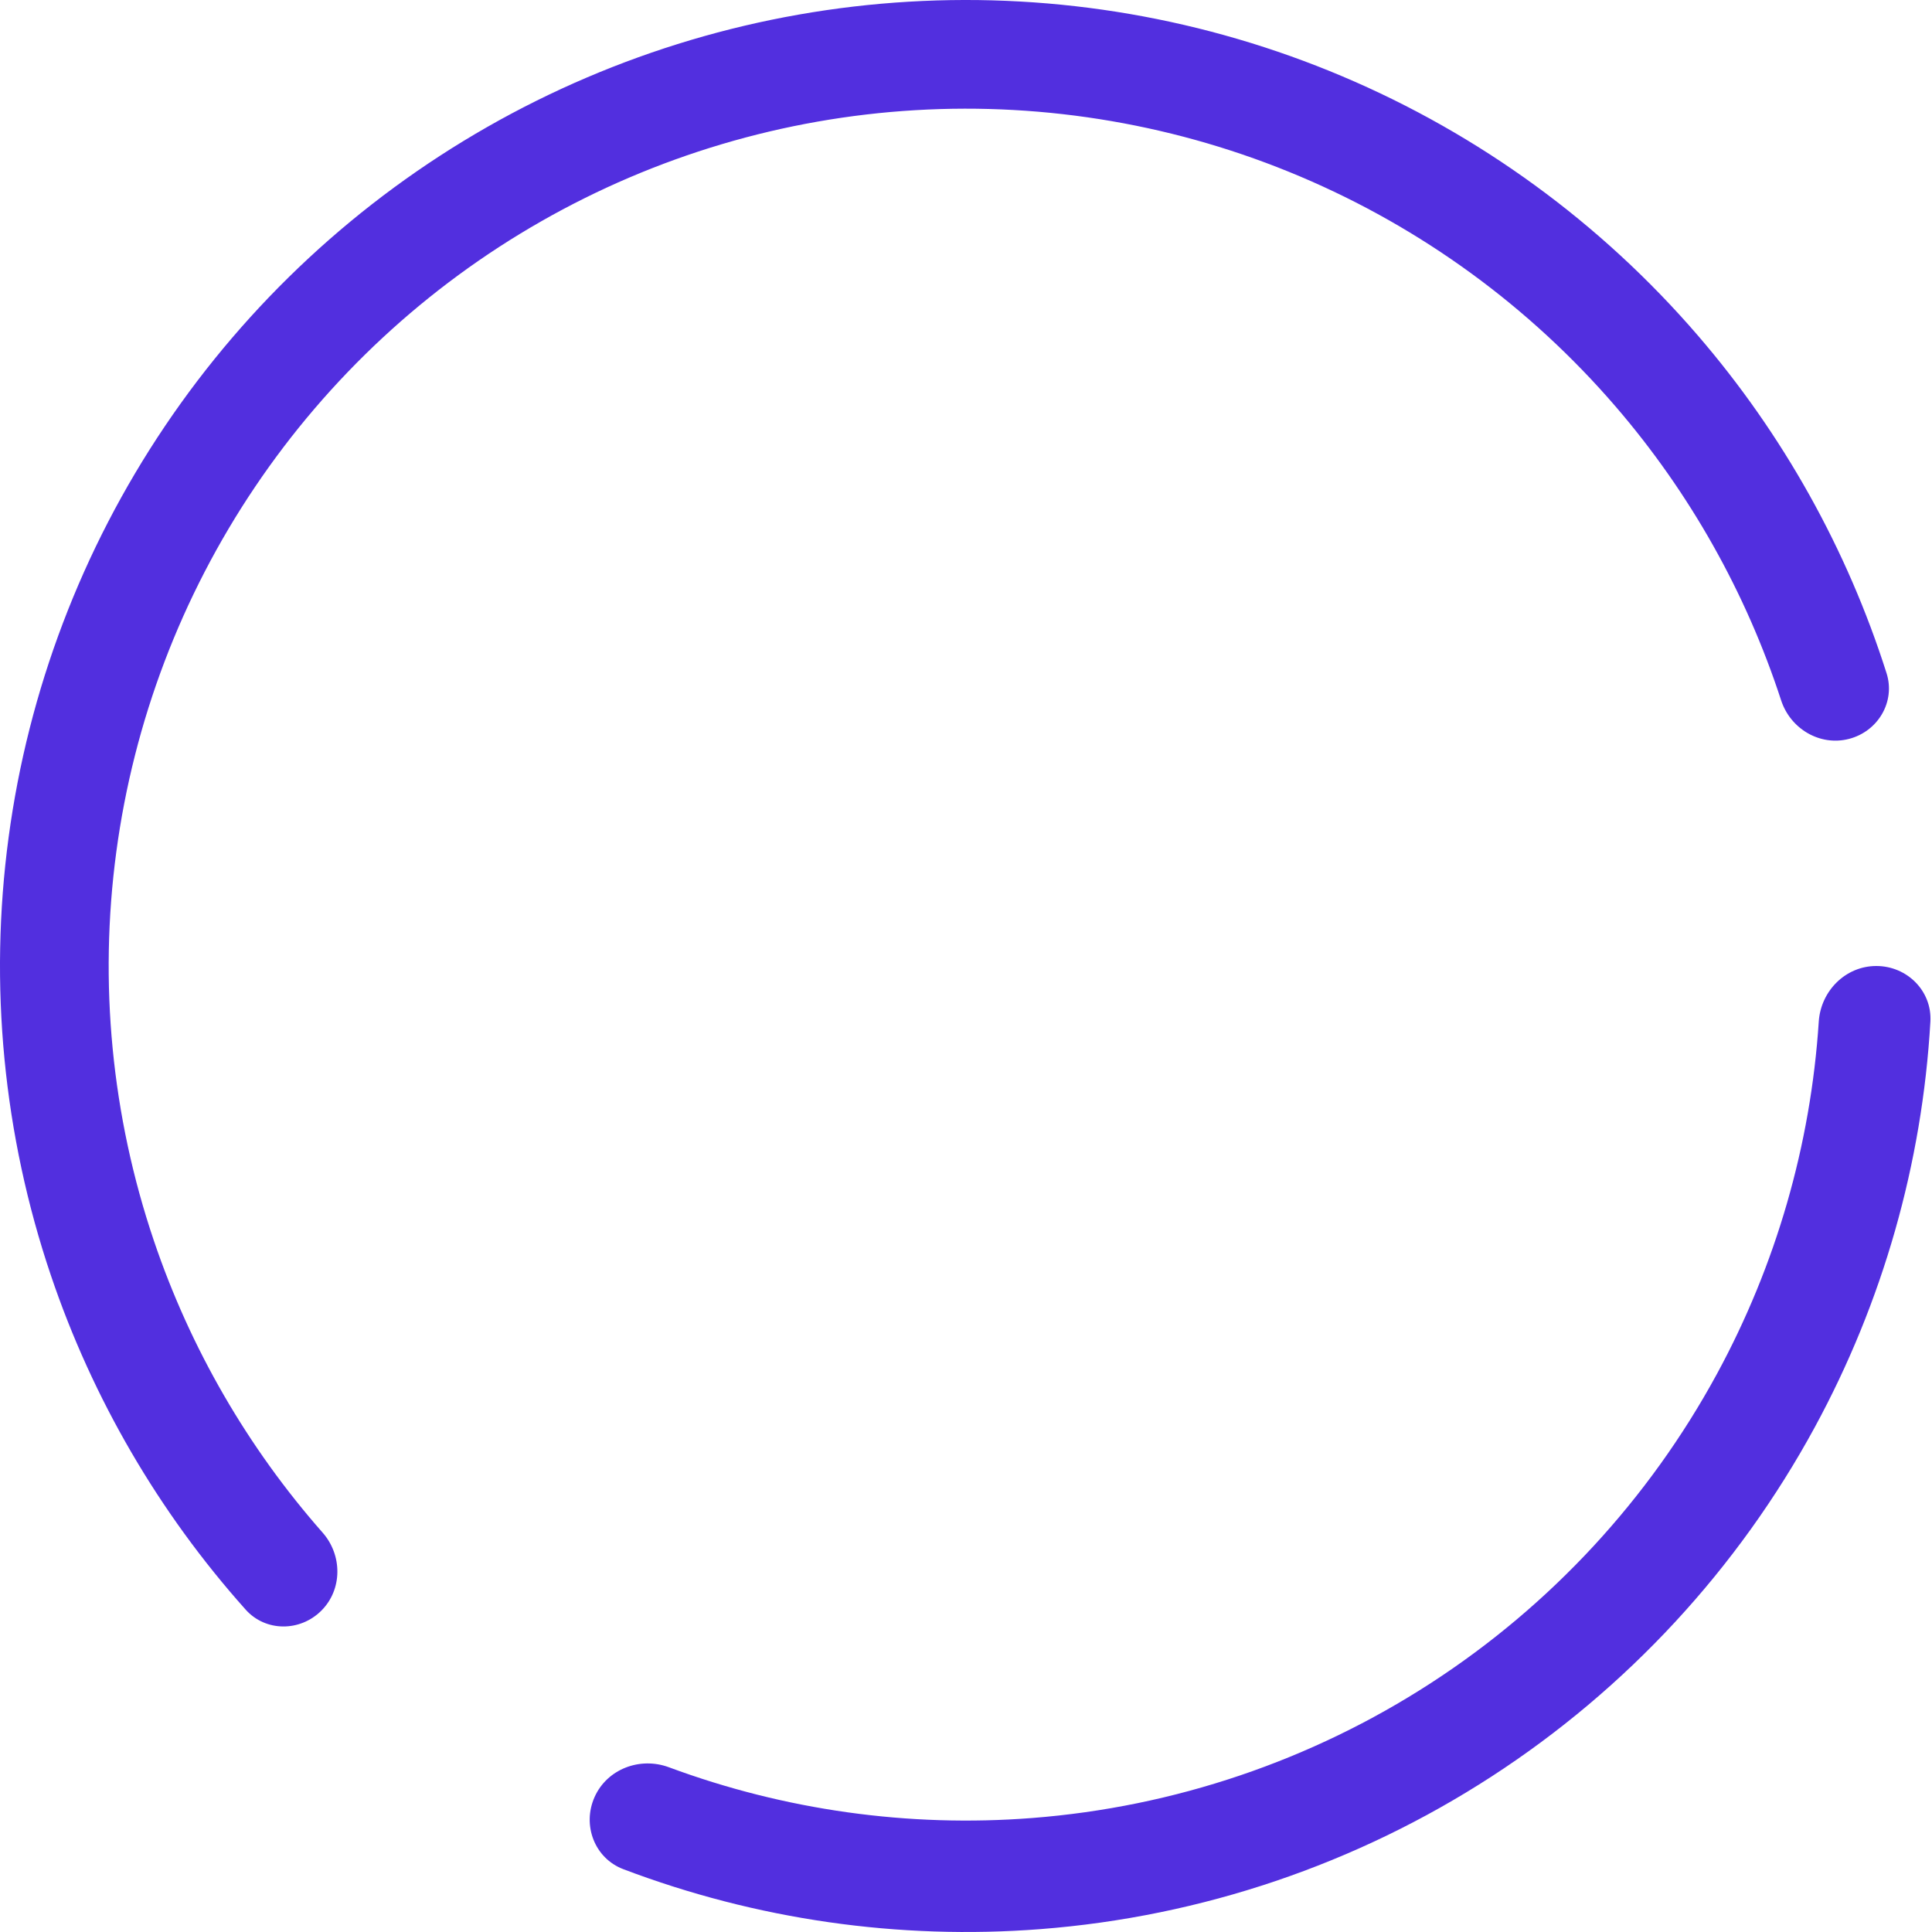 <?xml version="1.0" encoding="UTF-8"?> <svg xmlns="http://www.w3.org/2000/svg" width="588" height="588" viewBox="0 0 588 588" fill="none"> <path d="M571.044 294C580.408 294 588.051 301.598 587.511 310.948C585.019 354.11 573.032 396.267 552.322 434.377C528.909 477.462 495.091 514.007 453.947 540.684C412.803 567.361 365.641 583.324 316.752 587.118C273.508 590.475 230.13 584.217 189.707 568.88C180.951 565.558 177.133 555.48 180.954 546.93V546.93C184.775 538.381 194.788 534.603 203.568 537.859C238.805 550.927 276.524 556.226 314.128 553.307C357.377 549.95 399.1 535.829 435.497 512.229C471.895 488.629 501.812 456.3 522.525 418.185C540.533 385.045 551.086 348.447 553.535 310.945C554.145 301.6 561.679 294 571.044 294V294Z" fill="#522FDF"></path> <path d="M97.805 490.195C91.346 496.654 80.836 496.684 74.751 489.872C48.377 460.351 28.198 425.762 15.484 388.153C1.002 345.314 -3.403 299.711 2.613 254.892C8.628 210.073 24.901 167.246 50.166 129.741C75.431 92.237 109.007 61.066 148.282 38.652C187.558 16.239 231.474 3.188 276.616 0.514C321.758 -2.159 366.908 5.616 408.555 23.236C450.202 40.856 487.223 67.845 516.738 102.105C542.651 132.182 562.165 167.151 574.166 204.875C576.934 213.579 571.562 222.612 562.716 224.887V224.887C553.871 227.162 544.906 221.814 542.076 213.13C531.382 180.327 514.27 149.916 491.68 123.694C465.484 93.288 432.628 69.335 395.667 53.698C358.706 38.06 318.635 31.16 278.572 33.532C238.509 35.906 199.533 47.488 164.676 67.38C129.819 87.272 100.021 114.936 77.598 148.221C55.175 181.506 40.733 219.515 35.395 259.292C30.056 299.069 33.965 339.541 46.818 377.561C57.902 410.349 75.38 440.551 98.183 466.444C104.219 473.299 104.263 483.737 97.805 490.195V490.195Z" fill="#522FDF"></path> </svg> 